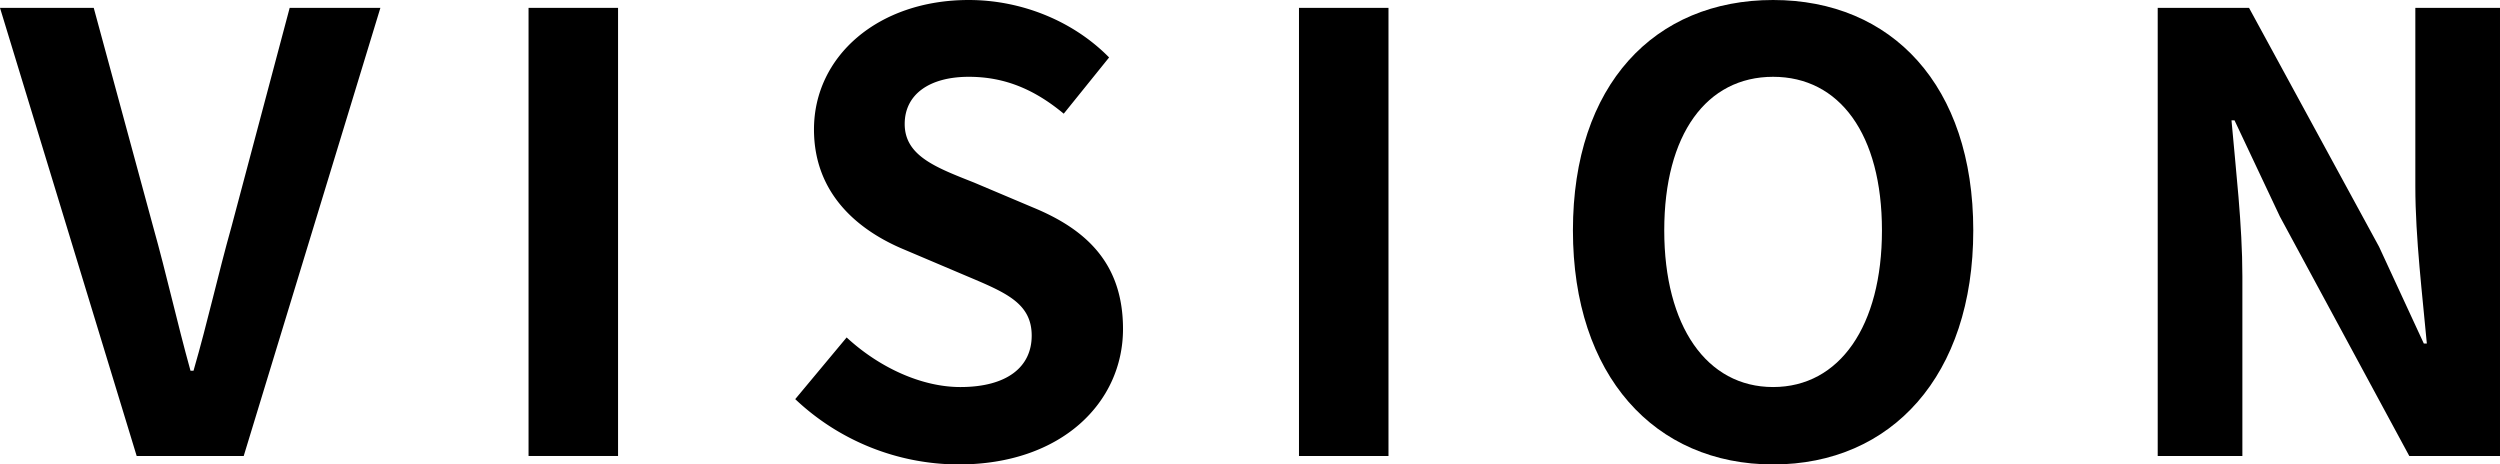 <svg xmlns="http://www.w3.org/2000/svg" width="800.598" height="148.734" viewBox="0 0 800.598 148.734"><title>アセット 3</title><g id="レイヤー_2" data-name="レイヤー 2"><g id="main-img"><path d="M0,2.518H30.019L48.997,72.431c4.455,15.88,7.554,30.211,12.008,46.286h.968c4.648-16.074,7.747-30.405,12.201-46.286L92.766,2.518h29.05L78.047,146.023H43.769Z"/><path d="M169.262,2.518H197.925V146.023H169.262Z"/><path d="M254.665,127.818,271.127,108.064c10.264,9.49,23.82,15.881,36.408,15.881,14.913,0,22.853-6.391,22.853-16.462,0-10.651-8.715-13.943-21.496-19.366L289.719,79.983c-14.525-6.004-29.05-17.624-29.05-38.539C260.669,18.011,281.197,0,310.247,0c16.655,0,33.311,6.584,44.93,18.398L340.652,36.409c-9.103-7.553-18.592-11.813-30.405-11.813-12.588,0-20.528,5.616-20.528,15.106,0,10.264,10.07,13.944,22.271,18.785l18.785,7.94c17.43,7.166,28.856,18.205,28.856,38.927,0,23.434-19.561,43.381-52.678,43.381A76.369,76.369,0,0,1,254.665,127.818Z"/><path d="M415.985,2.518h28.663V146.023H415.985Z"/><path d="M503.713,73.786C503.713,27.113,529.857,0,567.815,0c37.959,0,64.104,27.307,64.104,73.786s-26.145,74.948-64.104,74.948C529.857,148.734,503.713,120.266,503.713,73.786Zm98.963,0c0-30.793-13.557-49.191-34.86-49.191-21.303,0-34.859,18.398-34.859,49.191,0,30.599,13.557,50.159,34.859,50.159C589.119,123.945,602.676,104.385,602.676,73.786Z"/><path d="M690.983,2.518h29.244l41.638,76.498,14.331,30.986h.969c-1.356-14.913-3.68-33.891-3.68-50.159V2.518h27.112V146.023H771.548L730.104,69.332l-14.525-30.793h-.968c1.355,15.493,3.485,33.504,3.485,49.966V146.023H690.983Z"/></g></g></svg>